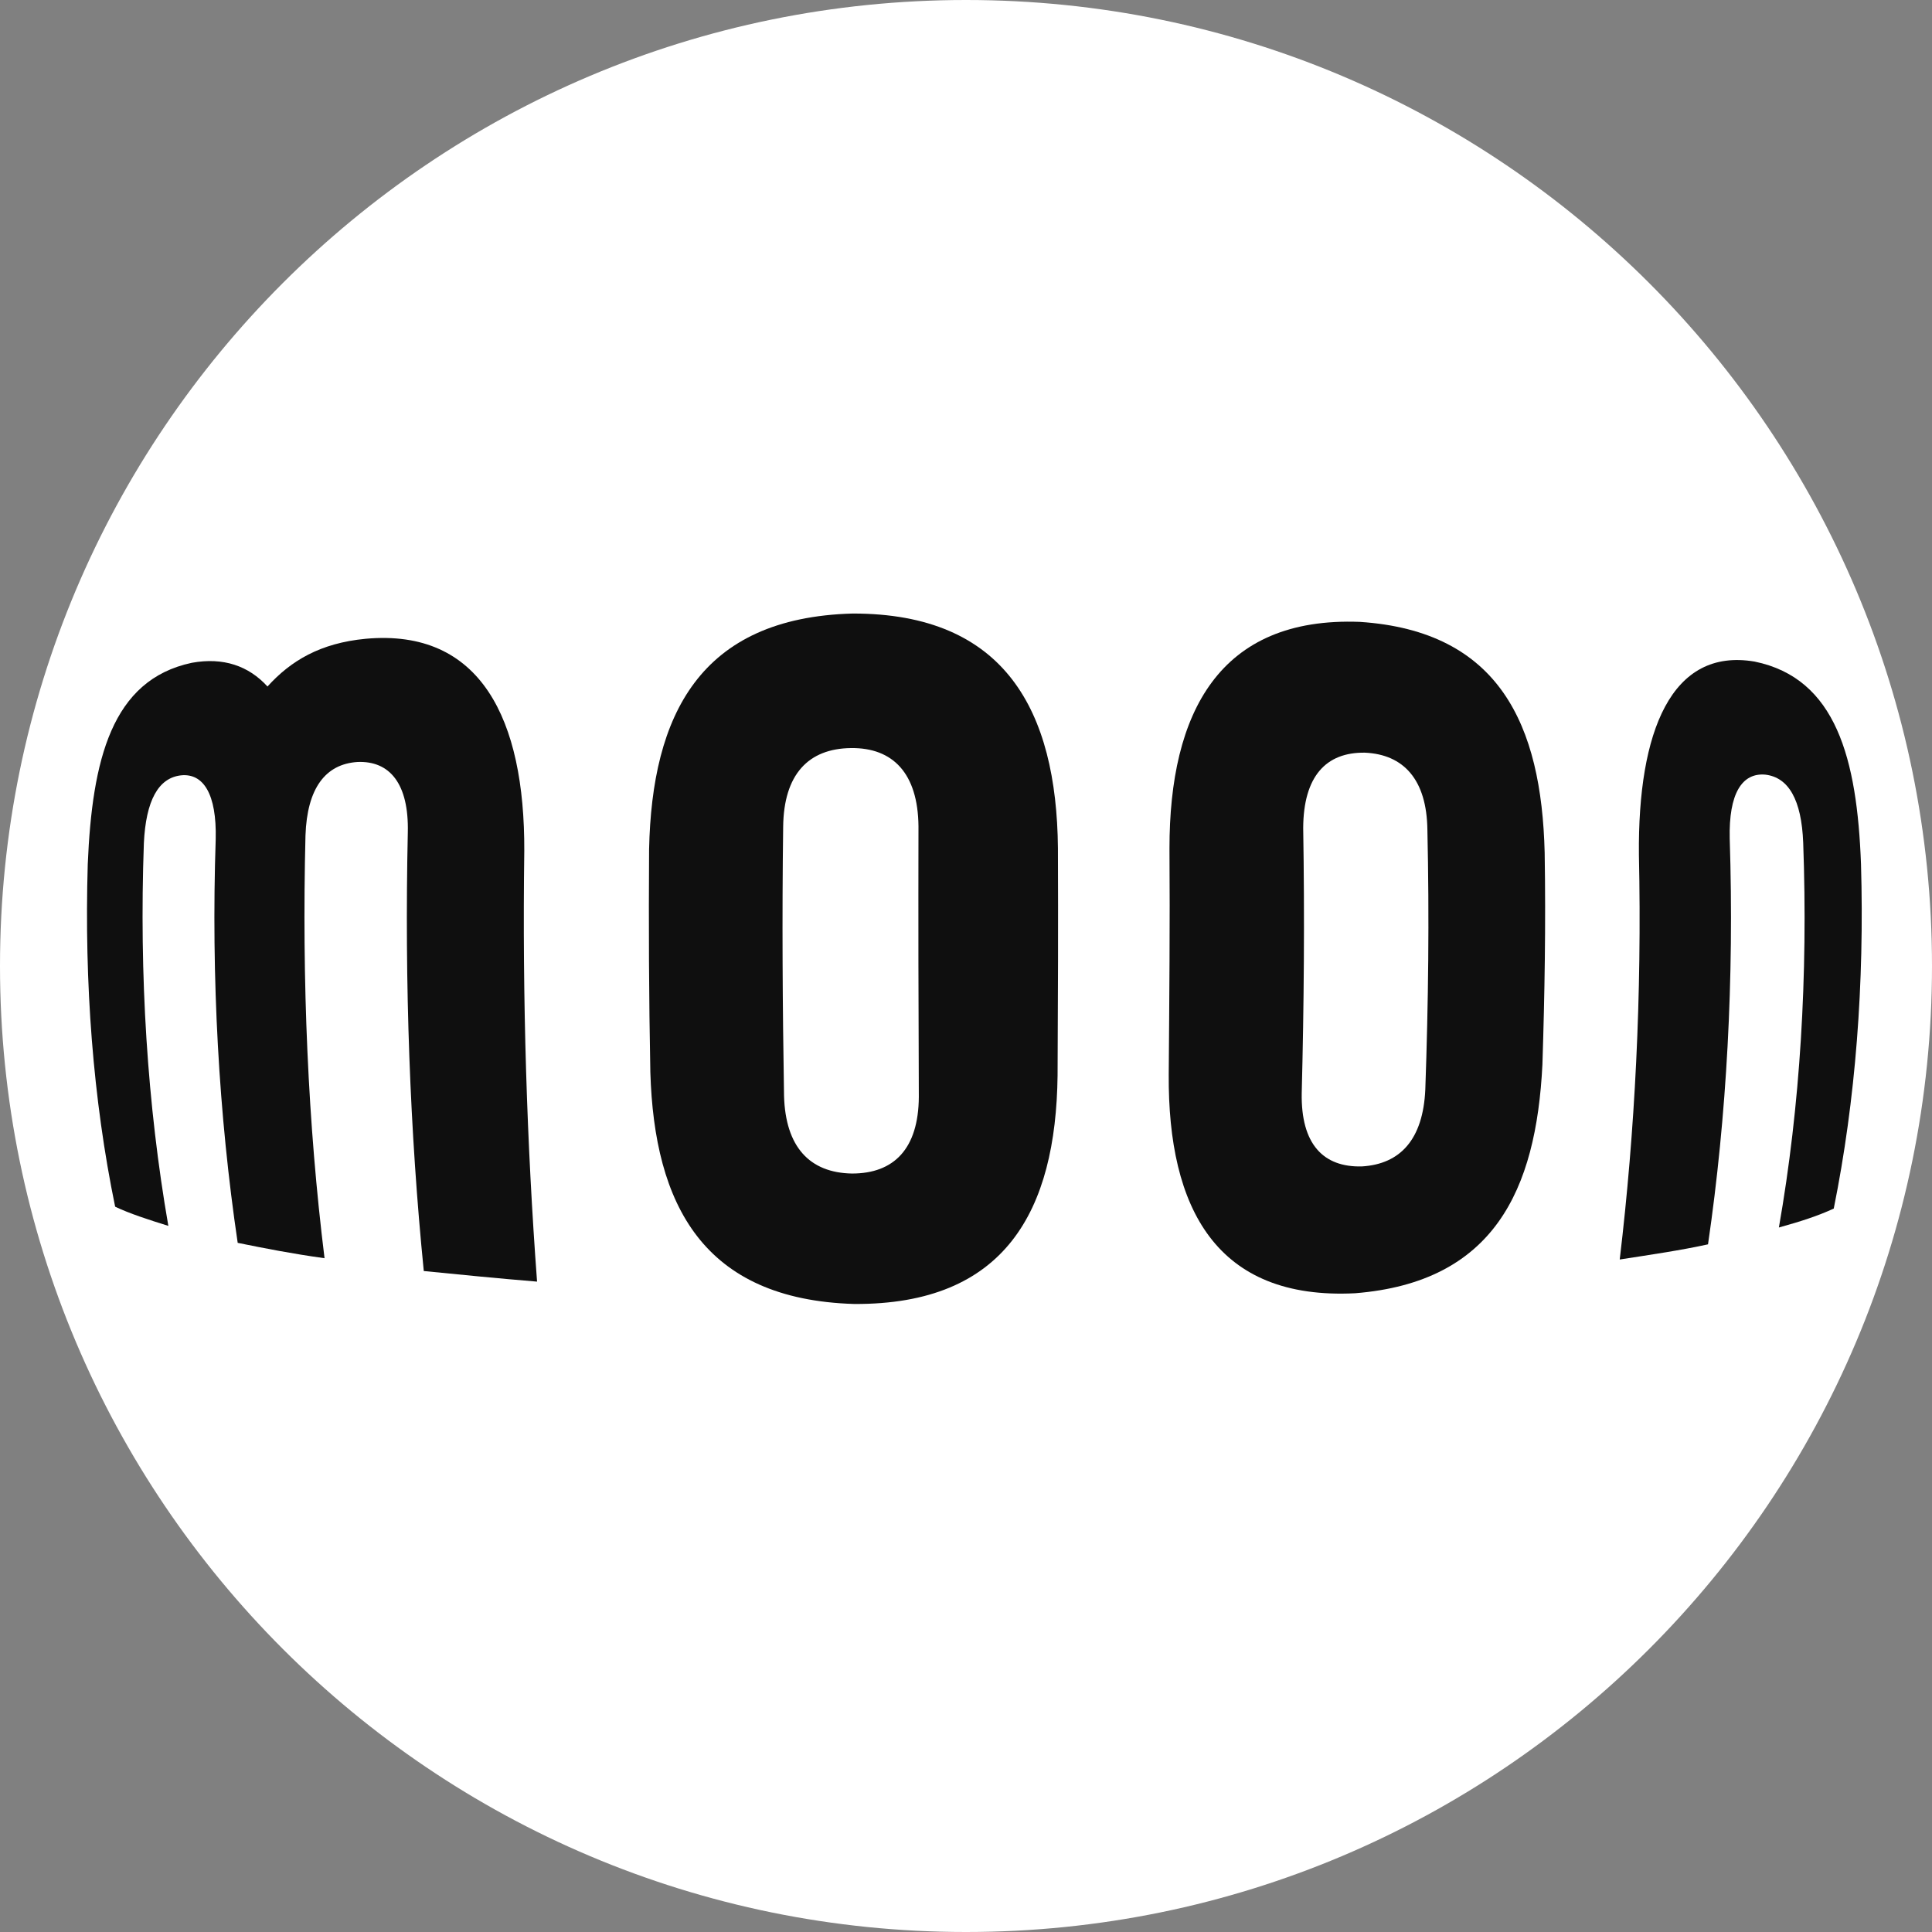 <svg width="60" height="60" viewBox="0 0 60 60" fill="none" xmlns="http://www.w3.org/2000/svg">
<rect x="0" y="0" width="60" height="60" fill="#808080" stroke="none"/>
<path fill-rule="evenodd" clip-rule="evenodd" d="M60 30C60 46.569 46.569 60 30 60C13.431 60 0 46.569 0 30C0 13.431 13.431 0 30 0C46.569 0 60 13.431 60 30Z" fill="white"/>
<path fill-rule="evenodd" clip-rule="evenodd" d="M16.679 39.802C16.363 35.56 16.219 31.058 16.282 26.421C16.298 22.341 14.933 19.512 11.354 19.838C9.949 19.972 9.034 20.517 8.307 21.32C7.724 20.68 6.937 20.405 5.956 20.584C3.466 21.113 2.861 23.601 2.725 26.84C2.617 30.536 2.887 34.134 3.576 37.475C4.031 37.691 4.587 37.871 5.228 38.071C4.575 34.315 4.321 30.292 4.468 26.183C4.531 24.864 4.917 24.157 5.622 24.079C6.313 24.008 6.732 24.653 6.699 26.058C6.555 30.379 6.795 34.638 7.382 38.598C8.216 38.767 9.072 38.936 10.079 39.075C9.563 34.918 9.374 30.473 9.487 25.945C9.537 24.481 10.106 23.728 11.103 23.664C12.1 23.623 12.7 24.333 12.665 25.85C12.562 30.556 12.729 35.156 13.161 39.473C14.308 39.587 15.44 39.7 16.679 39.802Z" fill="#0F0F0F"/>
<path fill-rule="evenodd" clip-rule="evenodd" d="M32.844 33.398C32.857 31.034 32.865 28.722 32.855 26.335C32.814 22.081 31.221 19.046 26.477 19.054C21.731 19.184 20.246 22.209 20.158 26.377C20.143 28.719 20.152 30.984 20.197 33.3C20.32 37.414 21.833 40.356 26.526 40.496C31.217 40.523 32.794 37.606 32.844 33.398ZM28.535 34.069C28.523 35.675 27.765 36.447 26.457 36.445C25.144 36.421 24.393 35.62 24.349 34.032C24.303 31.252 24.285 28.492 24.322 25.674C24.34 24.052 25.102 23.247 26.428 23.232C27.732 23.216 28.506 24.018 28.524 25.656C28.518 28.499 28.522 31.265 28.535 34.069Z" fill="#0F0F0F"/>
<path fill-rule="evenodd" clip-rule="evenodd" d="M47.901 33.063C47.972 30.865 48.007 28.705 47.971 26.48C47.873 22.514 46.568 19.598 42.231 19.313C37.869 19.146 36.317 22.125 36.319 26.348C36.336 28.722 36.314 31.011 36.296 33.369C36.268 37.536 37.781 40.381 42.084 40.163C46.385 39.819 47.707 36.976 47.901 33.063ZM44.264 33.839C44.194 35.386 43.487 36.152 42.297 36.224C41.095 36.257 40.4 35.53 40.426 33.954C40.496 31.216 40.518 28.499 40.472 25.714C40.48 24.113 41.176 23.358 42.387 23.375C43.589 23.428 44.31 24.209 44.329 25.772C44.39 28.502 44.359 31.15 44.264 33.839Z" fill="#0F0F0F"/>
<path fill-rule="evenodd" clip-rule="evenodd" d="M56.949 37.533C57.629 34.162 57.903 30.545 57.795 26.83C57.673 23.571 57.027 21.066 54.491 20.546C51.907 20.107 50.861 22.711 50.898 26.545C50.992 30.905 50.776 35.133 50.302 39.115C51.304 38.96 52.201 38.829 53.044 38.644C53.625 34.672 53.858 30.403 53.718 26.046C53.685 24.641 54.101 23.995 54.822 24.057C55.544 24.141 55.948 24.833 56 26.17C56.15 30.297 55.908 34.351 55.245 38.121C55.933 37.931 56.475 37.753 56.949 37.533Z" fill="#0F0F0F"/>
</svg>
